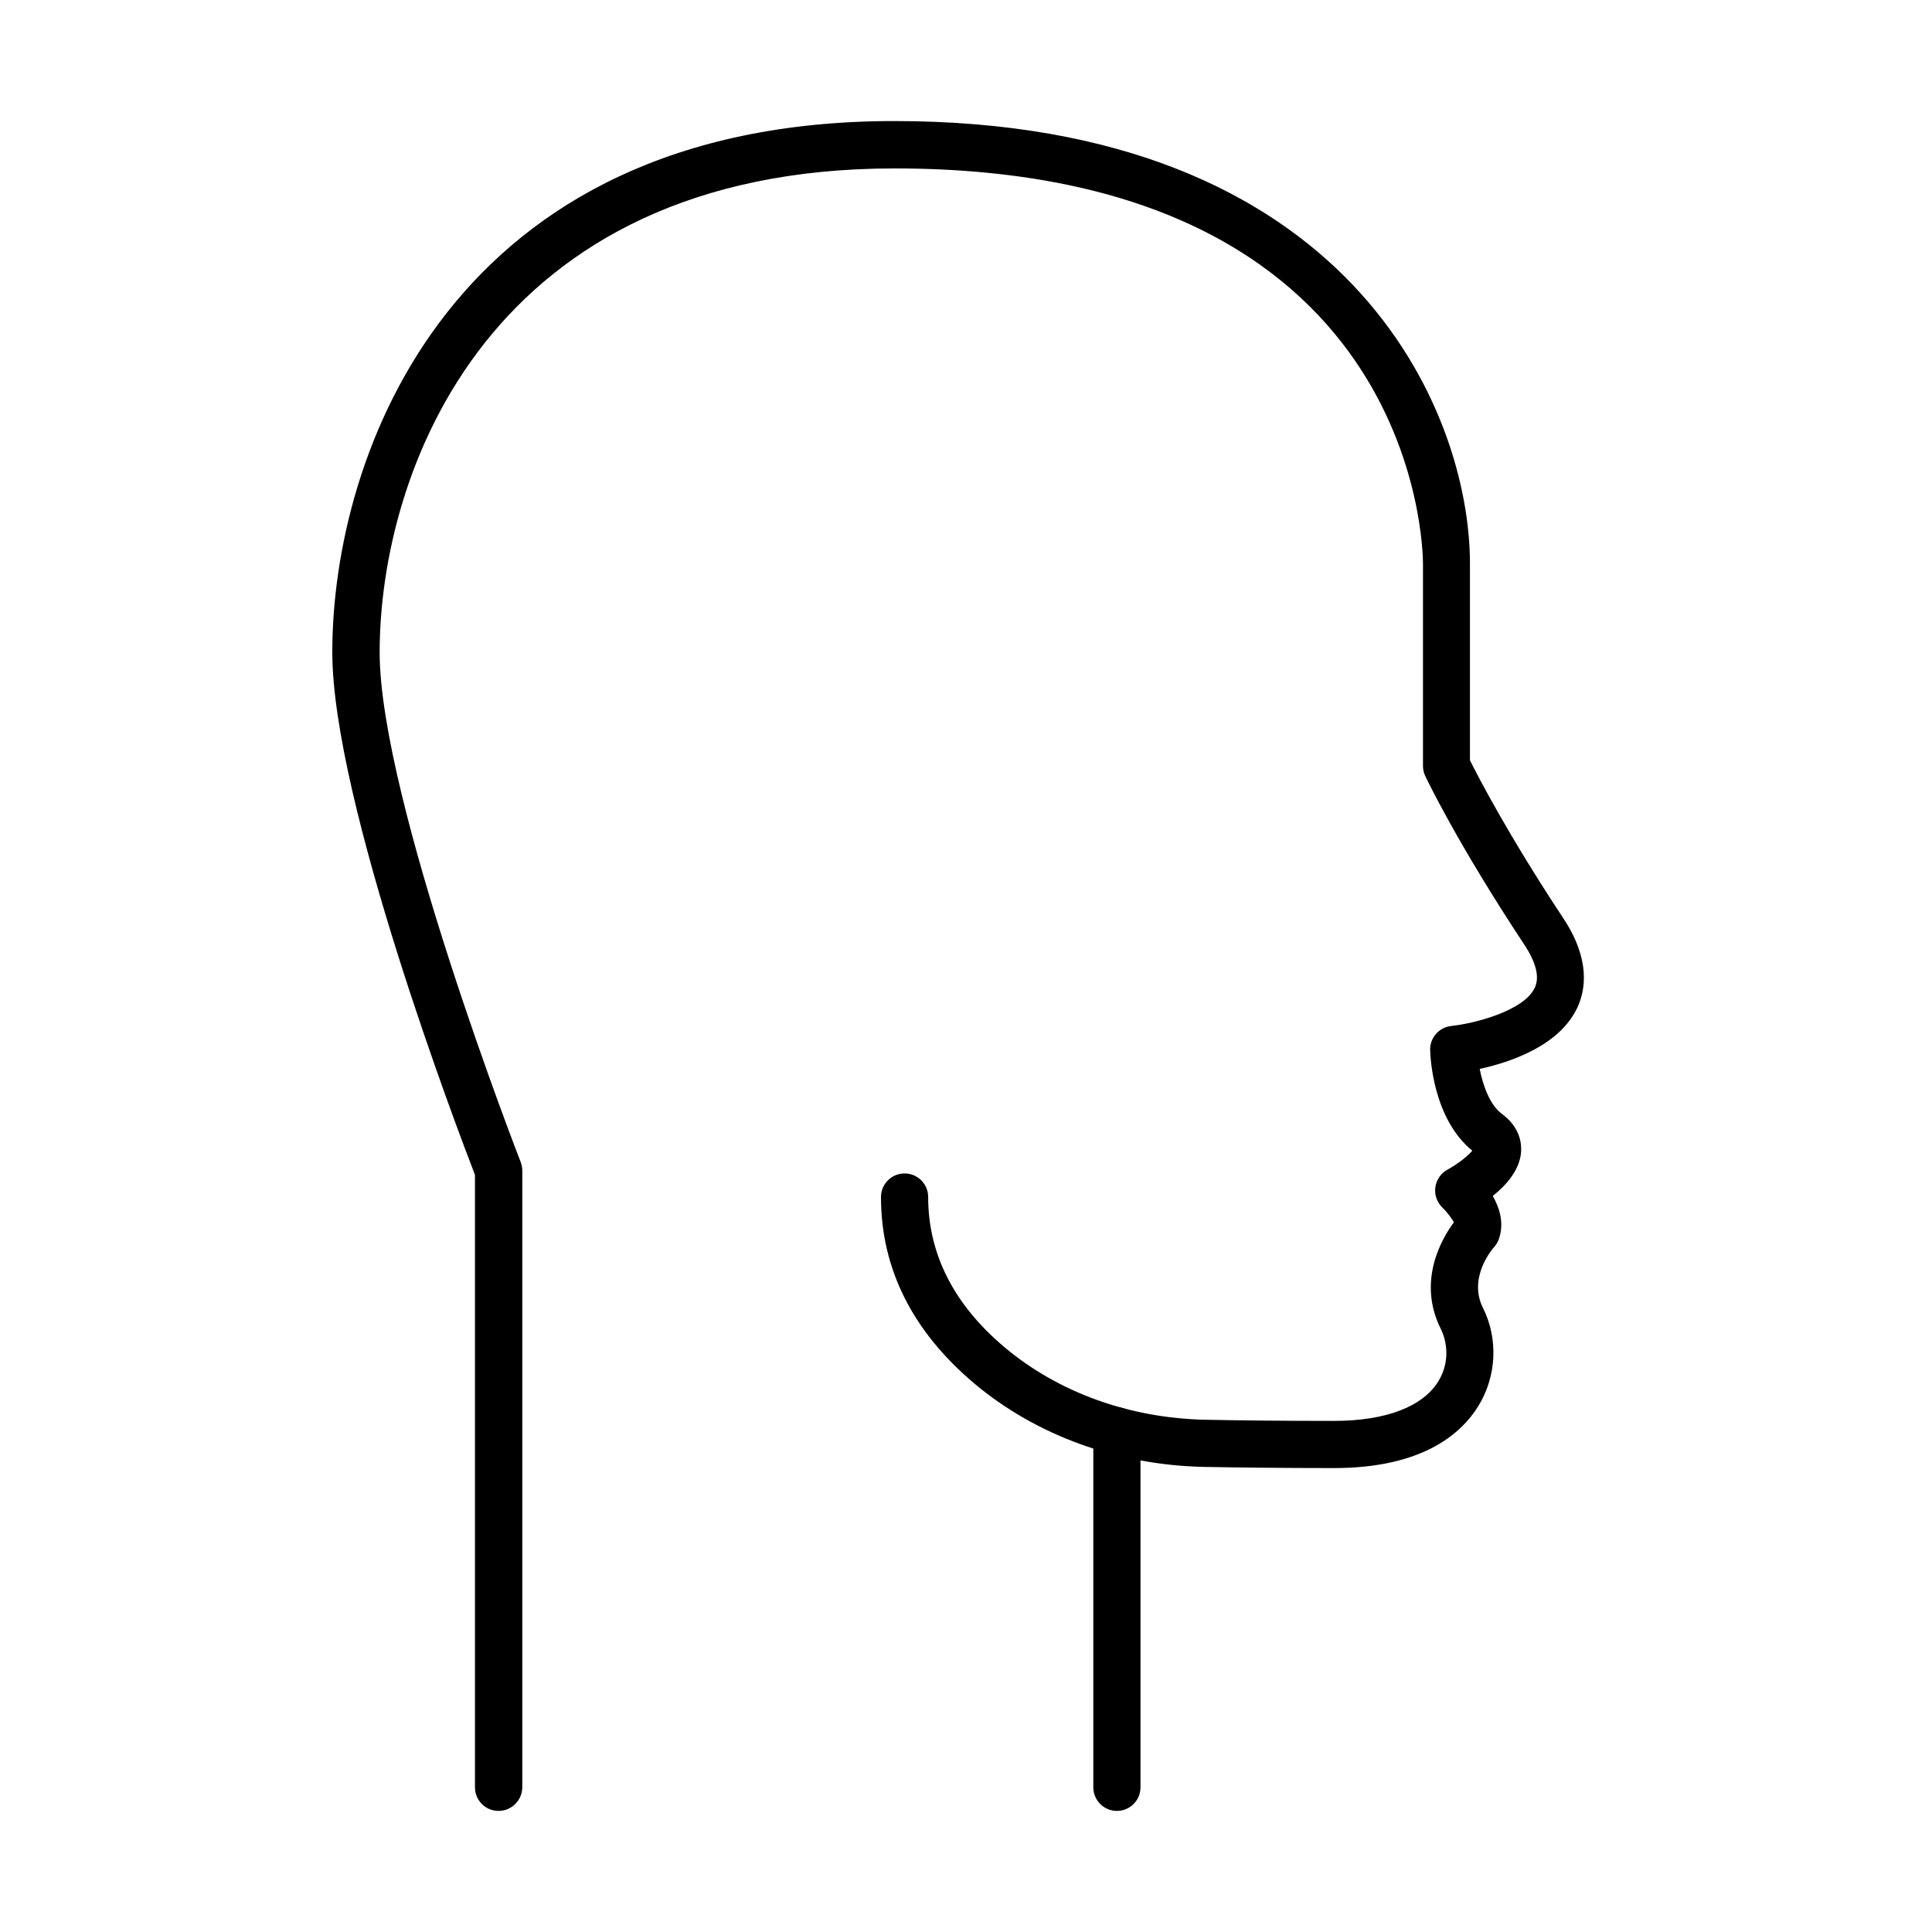 <?xml version="1.0" encoding="UTF-8"?>
<!-- Uploaded to: ICON Repo, www.iconrepo.com, Generator: ICON Repo Mixer Tools -->
<svg fill="#000000" width="800px" height="800px" version="1.1" viewBox="144 144 512 512" xmlns="http://www.w3.org/2000/svg">
 <g>
  <path d="m276.12 623.91c-3.453 0-6.25-2.797-6.25-6.25v-162.31c-4.426-11.426-37.809-99.078-37.809-138.51 0-52.277 31.379-140.76 148.91-140.76 120.68 0 152.58 76.73 152.58 117.28v52.129c2.152 4.301 10.102 19.727 24.754 41.879 7.176 10.848 5.949 18.902 3.672 23.727-4.801 10.148-17.875 14.449-25.848 16.176 0.848 4.25 2.602 9.477 5.926 11.949 4.773 3.527 5.199 7.801 5.047 10.051-0.348 4.824-3.977 8.852-7.5 11.676 1.824 3.199 3.098 7.301 1.574 11.5-0.273 0.777-0.727 1.5-1.277 2.102-0.25 0.273-6.949 7.926-2.922 16 4.125 8.227 3.648 18.227-1.227 26.102-4.625 7.477-14.996 16.402-38.246 16.402-13.926 0-25.457-0.152-34.207-0.301-22.977-0.449-44.648-8.301-61.051-22.078-16.426-13.824-24.777-30.449-24.777-49.449 0-3.453 2.801-6.254 6.25-6.254 3.453 0 6.254 2.801 6.254 6.254 0 15.125 6.824 28.551 20.324 39.875 14.227 11.949 33.125 18.75 53.25 19.152 8.699 0.172 20.129 0.301 33.98 0.301 13.648 0 23.449-3.727 27.625-10.453 3.125-5.051 2.371-10.5 0.672-13.926-6.352-12.727 0.328-24.027 3.481-28.277-0.453-0.801-1.754-2.625-3.027-3.848-1.449-1.402-2.176-3.402-1.898-5.402 0.273-2 1.473-3.75 3.246-4.699 2.551-1.375 5.348-3.551 6.551-5-10.453-8.527-11.121-24.801-11.172-26.68-0.074-3.25 2.348-6.023 5.598-6.375 5.977-0.625 19.227-3.949 22.125-10.125 1.328-2.797 0.375-6.672-2.801-11.473-17.852-27.004-25.895-43.953-26.223-44.652-0.398-0.828-0.602-1.75-0.602-2.652v-53.578c0-4.273-1.602-104.78-140.09-104.78-107.68 0-136.4 80.633-136.4 128.26 0 38.977 37 134.11 37.375 135.06 0.273 0.723 0.426 1.5 0.426 2.273v163.46c-0.051 3.426-2.848 6.223-6.297 6.223z"/>
  <path d="m439.99 623.91c-3.449 0-6.25-2.801-6.25-6.25v-94.457c0-3.449 2.801-6.25 6.25-6.25s6.25 2.801 6.25 6.25v94.457c0 3.449-2.773 6.25-6.25 6.25z"/>
 </g>
</svg>